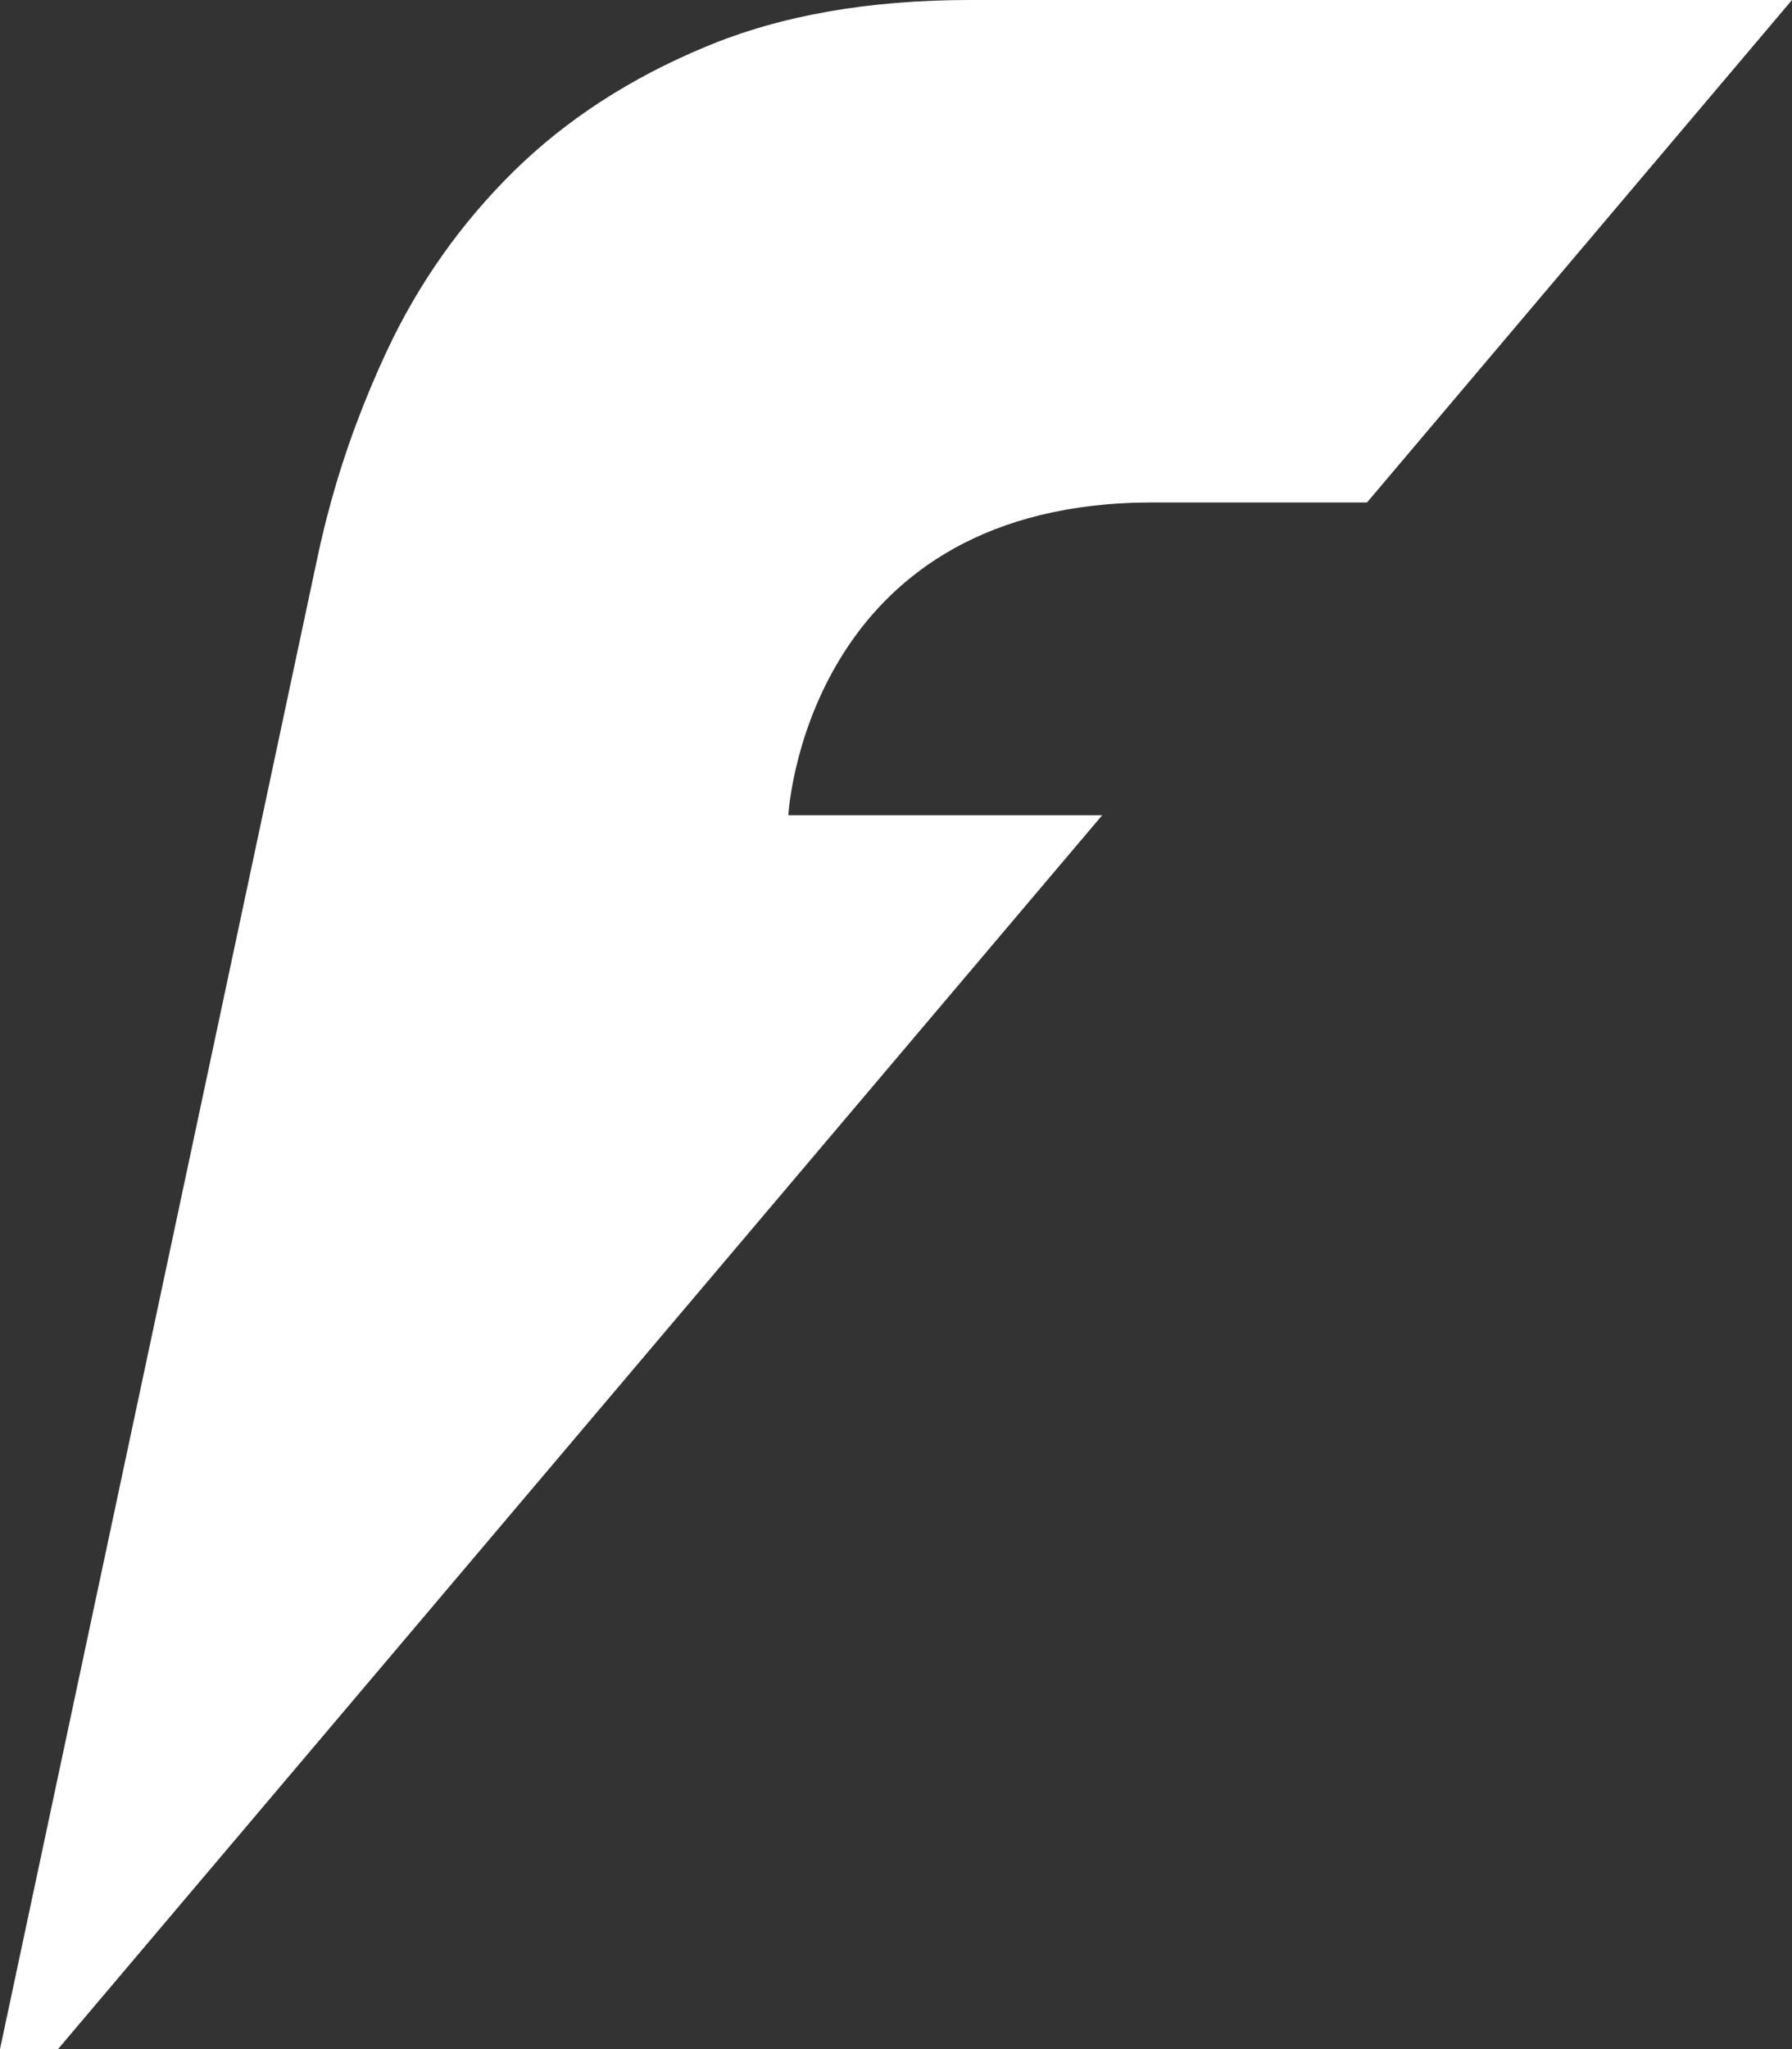 <svg width="35" height="40" viewBox="0 0 35 40" fill="none" xmlns="http://www.w3.org/2000/svg">
<rect x="0" y="0" width="35" height="40" fill="#333333" stroke="none"/>
<path d="M18.947 0C16.962 0 15.239 0.302 13.774 0.916C12.307 1.526 11.058 2.337 10.031 3.346C9.004 4.359 8.18 5.523 7.562 6.838C7.109 7.807 6.743 8.787 6.468 9.787C6.367 10.15 6.28 10.509 6.202 10.874L0 40H1.133L21.527 15.914H15.399V15.89C15.427 15.499 15.953 9.808 22.513 9.808H26.699L26.715 9.79L35 0H18.947Z" fill="white"/>
</svg>

